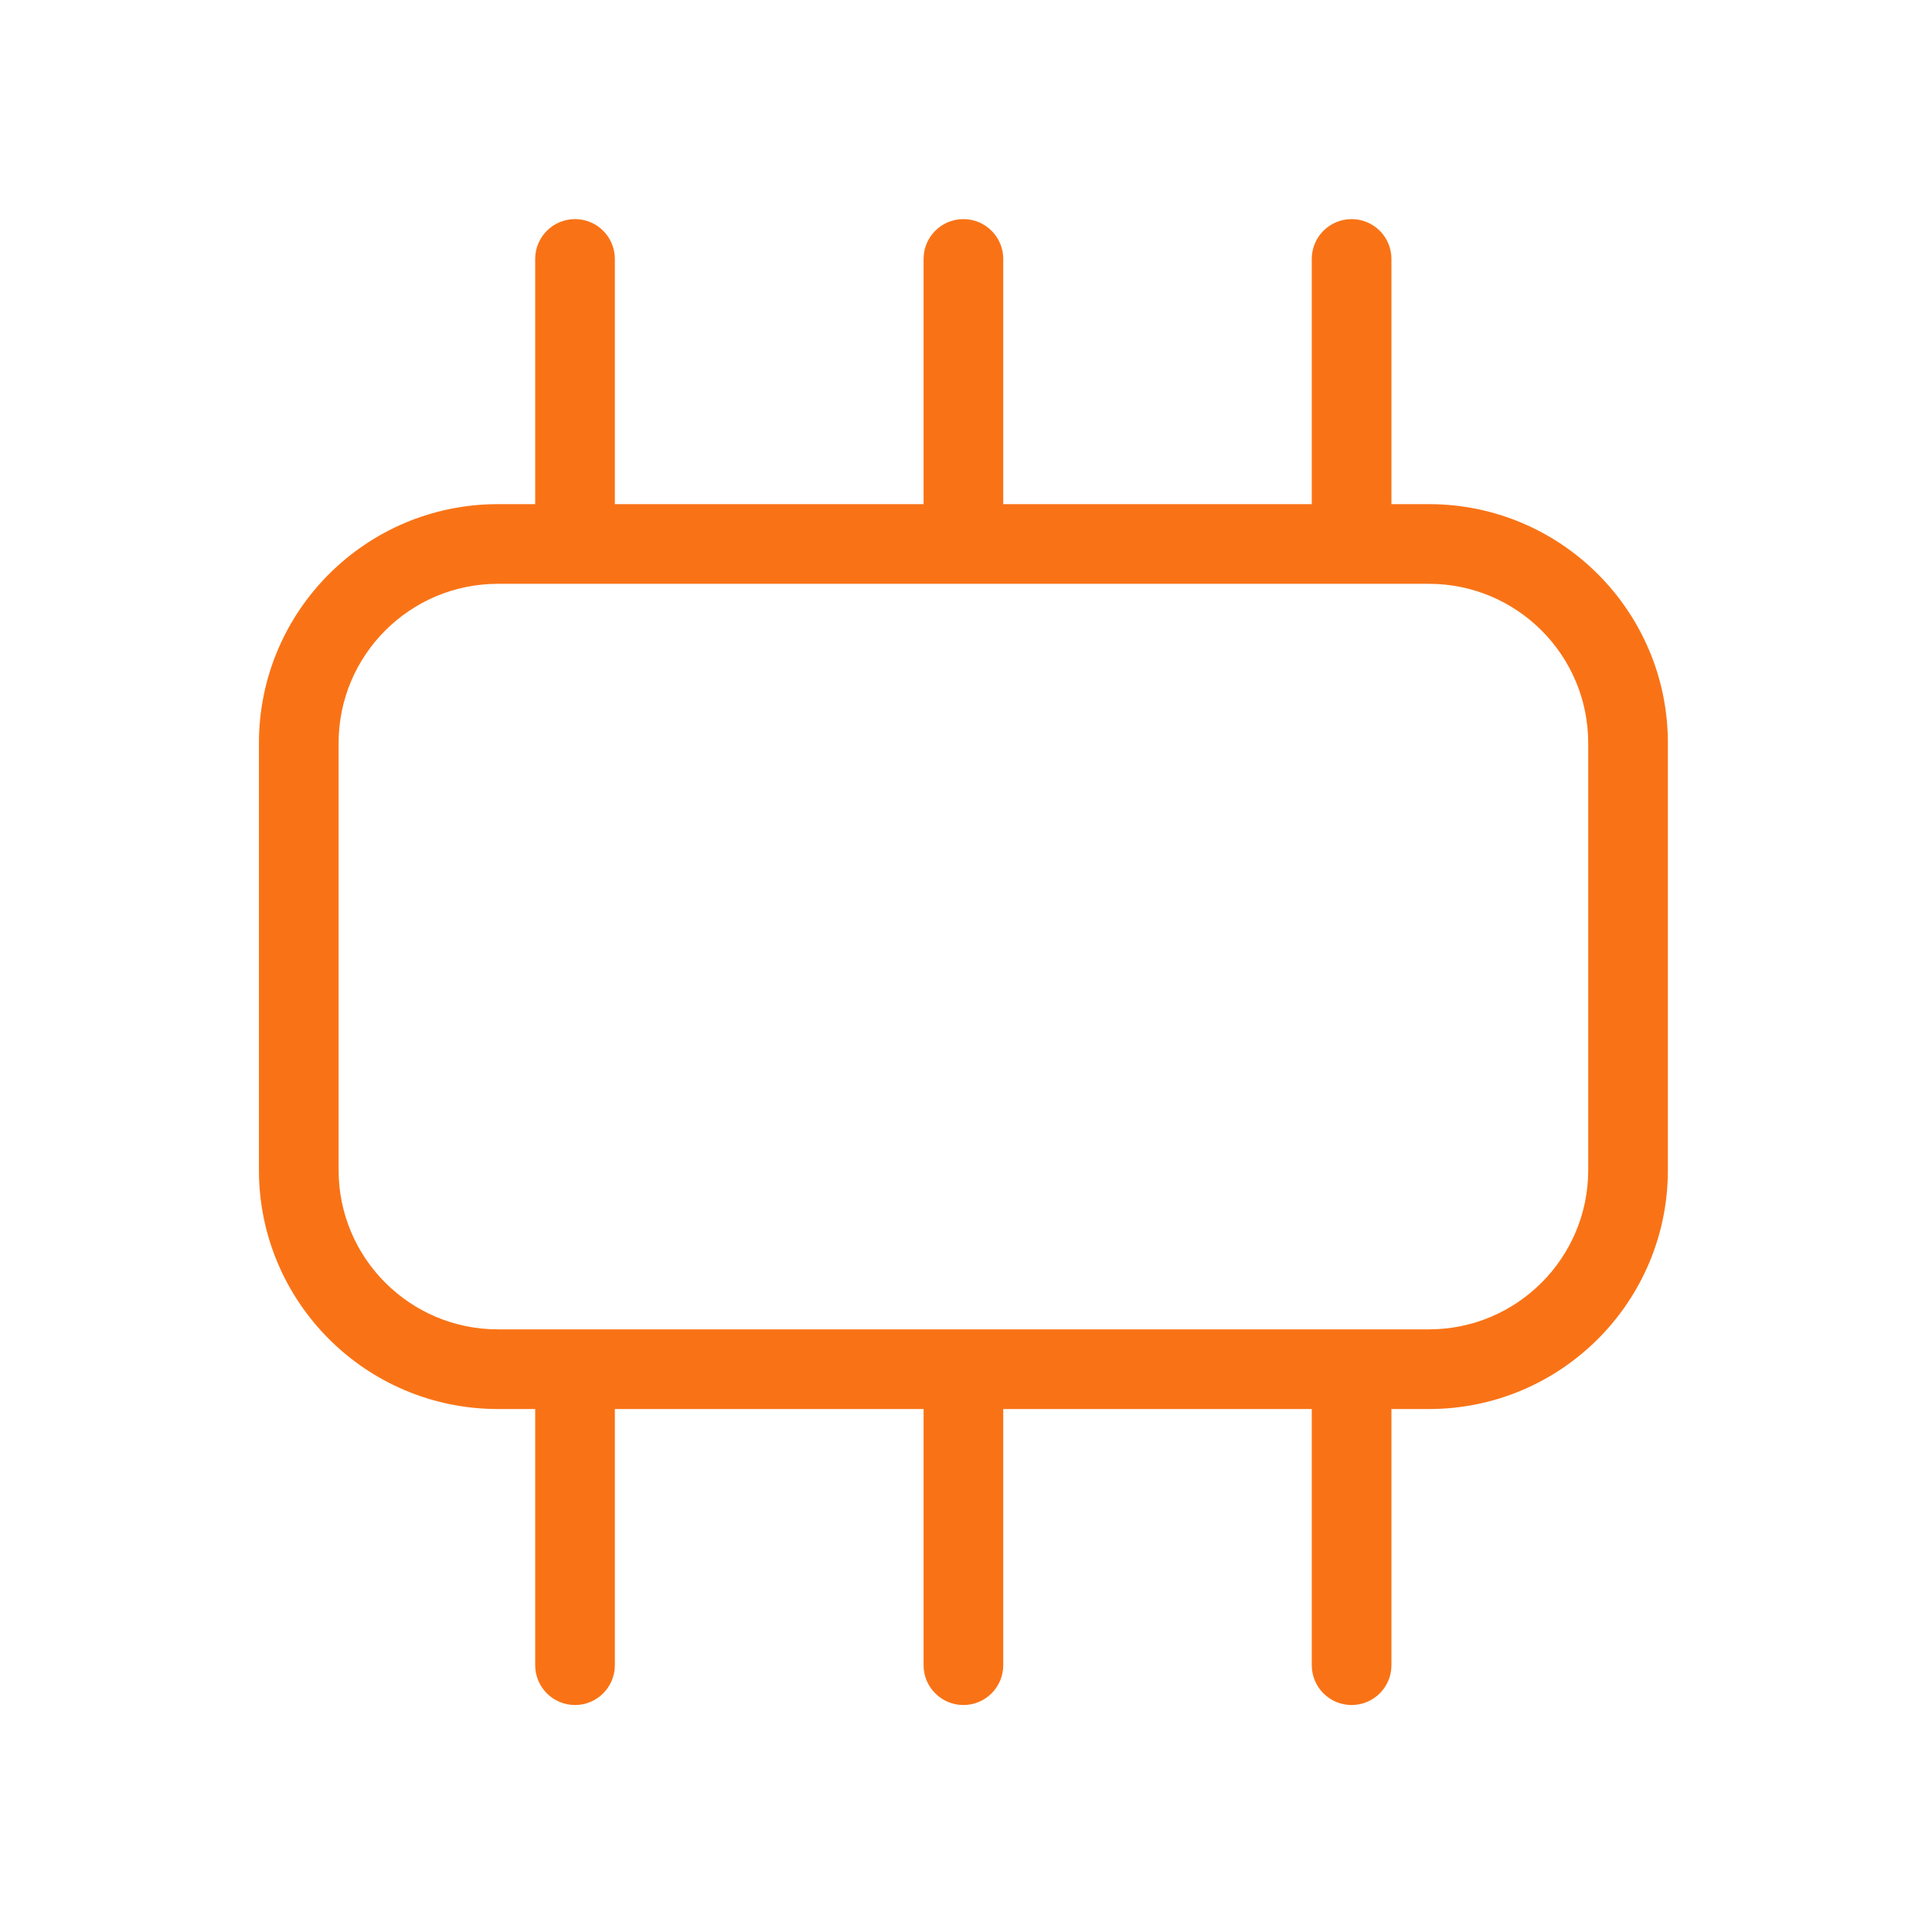 <svg width="97" height="96" viewBox="0 0 97 96" fill="none" xmlns="http://www.w3.org/2000/svg">
<path fill-rule="evenodd" clip-rule="evenodd" d="M28.87 11C29.975 11 30.87 11.895 30.87 13V25.31H46.37V13C46.37 11.895 47.265 11 48.37 11C49.474 11 50.37 11.895 50.37 13V25.31H65.86V13C65.86 11.895 66.755 11 67.86 11C68.965 11 69.86 11.895 69.86 13V25.31H71.74C78.367 25.31 83.74 30.683 83.74 37.31V58.74C83.74 65.367 78.367 70.74 71.74 70.74H69.86V83.6C69.86 84.705 68.965 85.6 67.86 85.6C66.755 85.6 65.86 84.705 65.86 83.6V70.74H50.37V83.6C50.37 84.705 49.474 85.6 48.37 85.6C47.265 85.6 46.37 84.705 46.37 83.6V70.74H30.87V83.6C30.87 84.705 29.975 85.6 28.87 85.6C27.765 85.6 26.87 84.705 26.87 83.6V70.74H25C18.373 70.74 13 65.367 13 58.74V37.31C13 30.683 18.373 25.31 25 25.31H26.87V13C26.87 11.895 27.765 11 28.87 11ZM48.37 29.31H67.86H71.74C76.158 29.31 79.74 32.892 79.74 37.31V58.74C79.74 63.158 76.158 66.74 71.74 66.74H25C20.582 66.74 17 63.158 17 58.74V37.31C17 32.892 20.582 29.31 25 29.31H28.87H48.37Z" fill="#F97316"/>
</svg>
